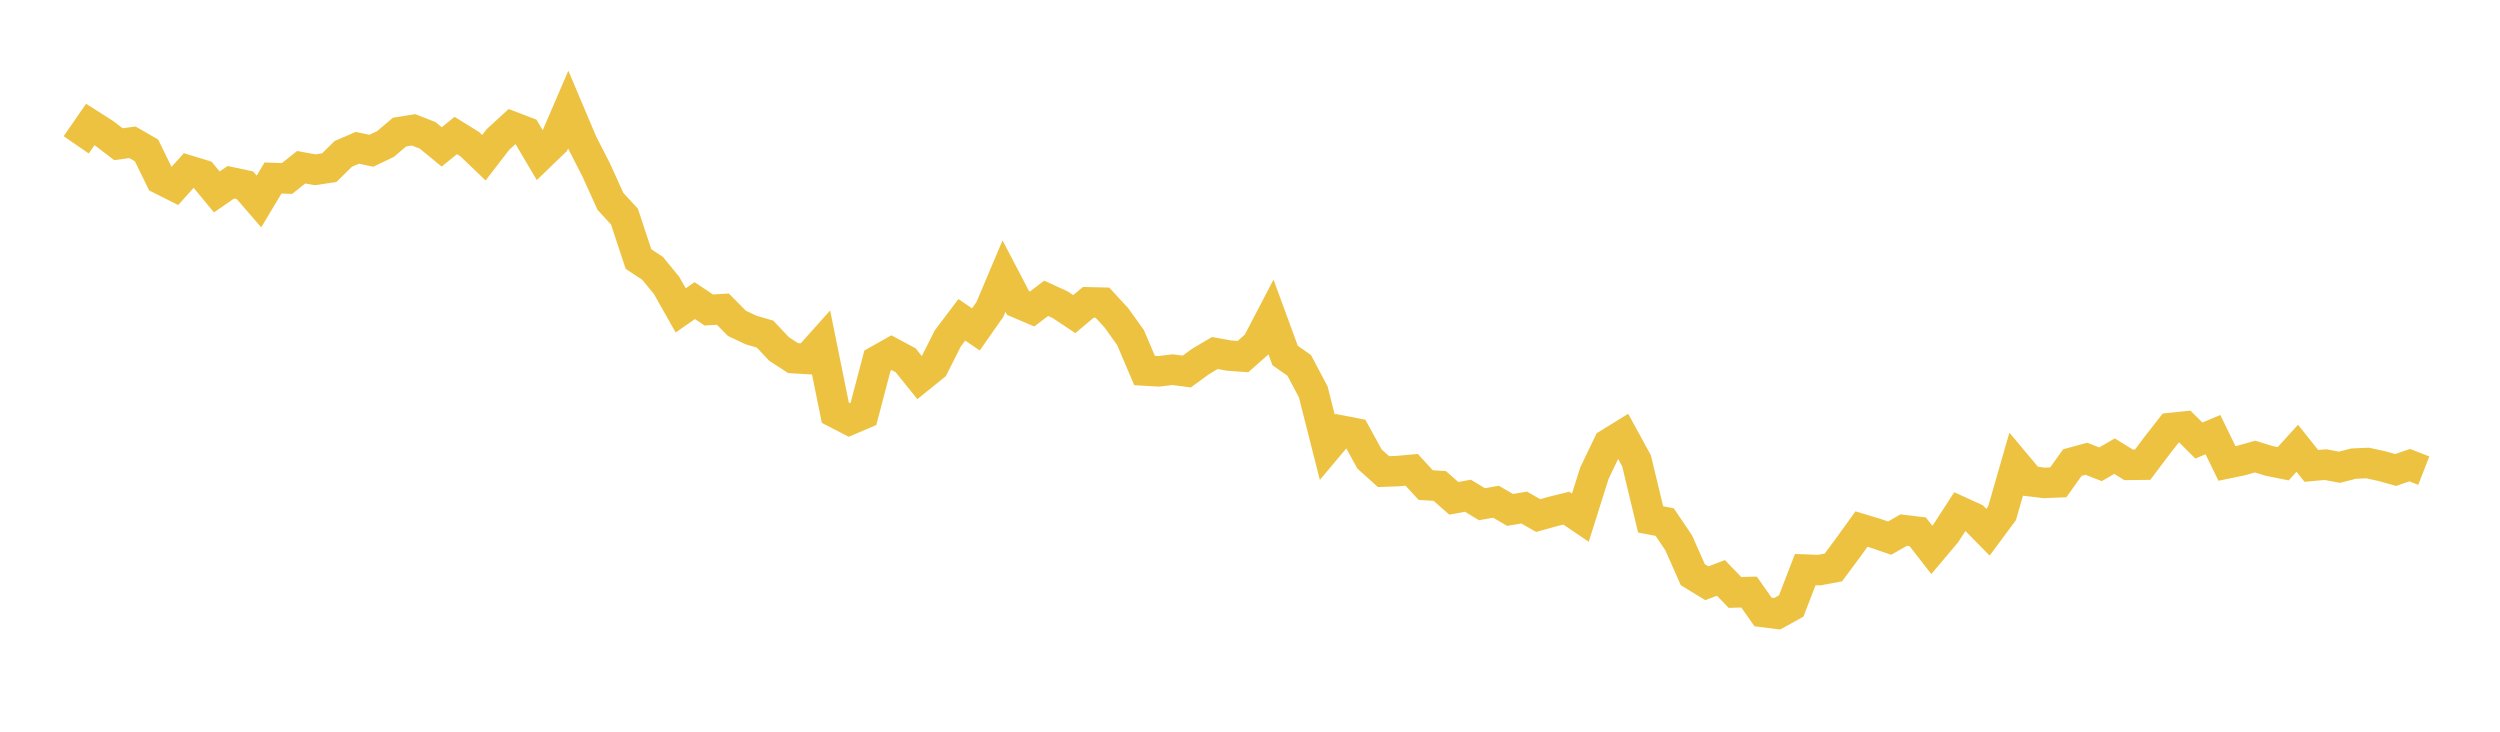 <svg width="164" height="48" xmlns="http://www.w3.org/2000/svg" xmlns:xlink="http://www.w3.org/1999/xlink"><path fill="none" stroke="rgb(237,194,64)" stroke-width="2" d="M5,9.502L5.922,8.167L6.844,8.754L7.766,9.458L8.689,9.335L9.611,9.866L10.533,11.75L11.455,12.214L12.377,11.191L13.299,11.473L14.222,12.59L15.144,11.955L16.066,12.152L16.988,13.215L17.91,11.677L18.832,11.709L19.754,10.971L20.677,11.138L21.599,10.999L22.521,10.093L23.443,9.697L24.365,9.889L25.287,9.447L26.21,8.665L27.132,8.518L28.054,8.881L28.976,9.637L29.898,8.889L30.82,9.46L31.743,10.345L32.665,9.15L33.587,8.306L34.509,8.657L35.431,10.216L36.353,9.327L37.275,7.185L38.198,9.366L39.12,11.167L40.042,13.205L40.964,14.209L41.886,16.996L42.808,17.602L43.731,18.729L44.653,20.363L45.575,19.72L46.497,20.336L47.419,20.279L48.341,21.211L49.263,21.647L50.186,21.917L51.108,22.895L52.03,23.493L52.952,23.546L53.874,22.517L54.796,27.073L55.719,27.549L56.641,27.156L57.563,23.655L58.485,23.137L59.407,23.632L60.329,24.778L61.251,24.032L62.174,22.202L63.096,20.981L64.018,21.61L64.94,20.294L65.862,18.112L66.784,19.876L67.707,20.269L68.629,19.568L69.551,19.993L70.473,20.606L71.395,19.833L72.317,19.854L73.24,20.856L74.162,22.144L75.084,24.307L76.006,24.359L76.928,24.251L77.85,24.373L78.772,23.703L79.695,23.157L80.617,23.326L81.539,23.393L82.461,22.577L83.383,20.81L84.305,23.322L85.228,23.968L86.15,25.71L87.072,29.344L87.994,28.246L88.916,28.426L89.838,30.11L90.76,30.937L91.683,30.904L92.605,30.82L93.527,31.821L94.449,31.879L95.371,32.69L96.293,32.52L97.216,33.076L98.138,32.913L99.06,33.451L99.982,33.294L100.904,33.822L101.826,33.563L102.749,33.335L103.671,33.96L104.593,31.04L105.515,29.118L106.437,28.548L107.359,30.234L108.281,34.074L109.204,34.248L110.126,35.616L111.048,37.699L111.97,38.261L112.892,37.91L113.814,38.865L114.737,38.838L115.659,40.148L116.581,40.264L117.503,39.753L118.425,37.366L119.347,37.4L120.269,37.226L121.192,35.986L122.114,34.707L123.036,34.984L123.958,35.302L124.88,34.775L125.802,34.885L126.725,36.07L127.647,34.978L128.569,33.558L129.491,33.978L130.413,34.914L131.335,33.669L132.257,30.465L133.18,31.567L134.102,31.677L135.024,31.641L135.946,30.346L136.868,30.095L137.79,30.457L138.713,29.924L139.635,30.494L140.557,30.484L141.479,29.259L142.401,28.077L143.323,27.981L144.246,28.899L145.168,28.511L146.09,30.402L147.012,30.211L147.934,29.952L148.856,30.236L149.778,30.421L150.701,29.404L151.623,30.562L152.545,30.479L153.467,30.652L154.389,30.414L155.311,30.372L156.234,30.574L157.156,30.831L158.078,30.515L159,30.874"></path></svg>